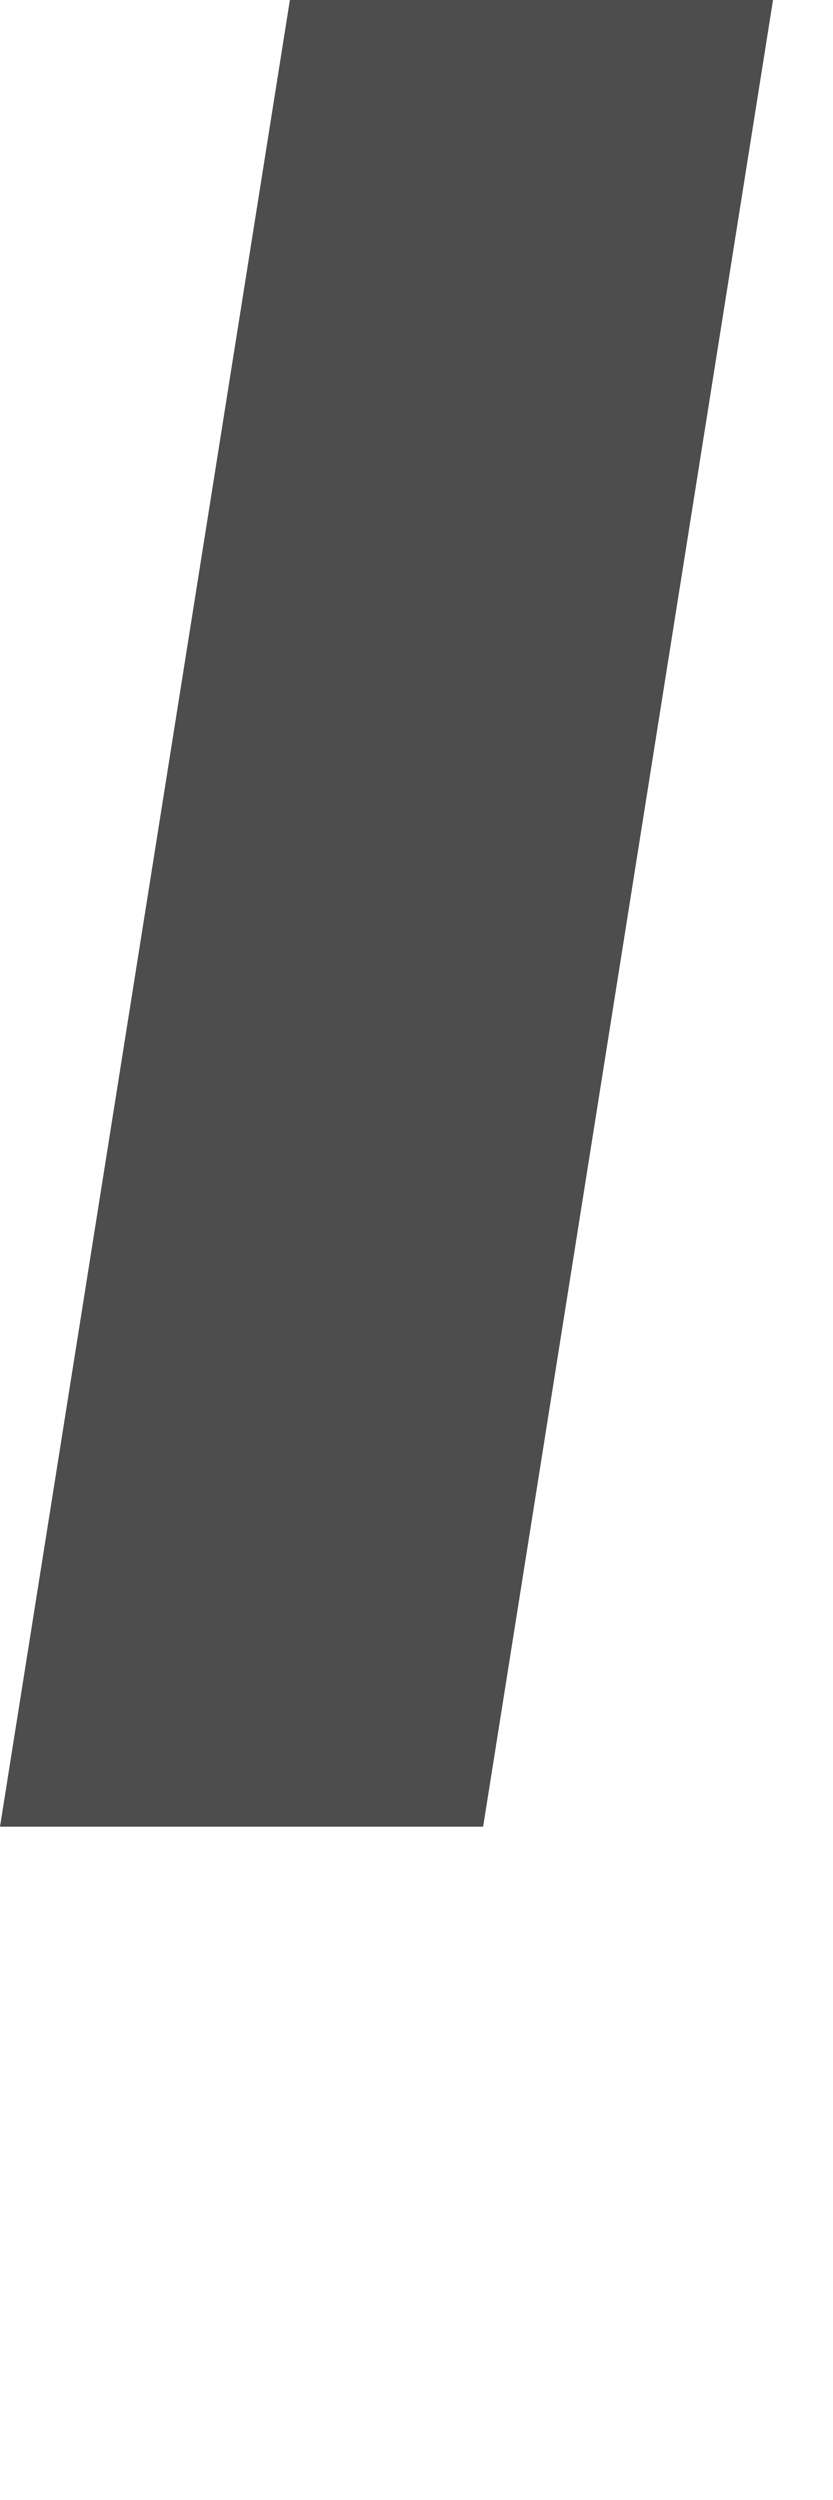 <?xml version="1.0" encoding="utf-8"?>
<svg xmlns="http://www.w3.org/2000/svg" fill="none" height="100%" overflow="visible" preserveAspectRatio="none" style="display: block;" viewBox="0 0 1 3" width="100%">
<path d="M0.58 2.192H0L0.348 0H0.928L0.58 2.192Z" fill="#4D4D4D" id="Vector"/>
</svg>